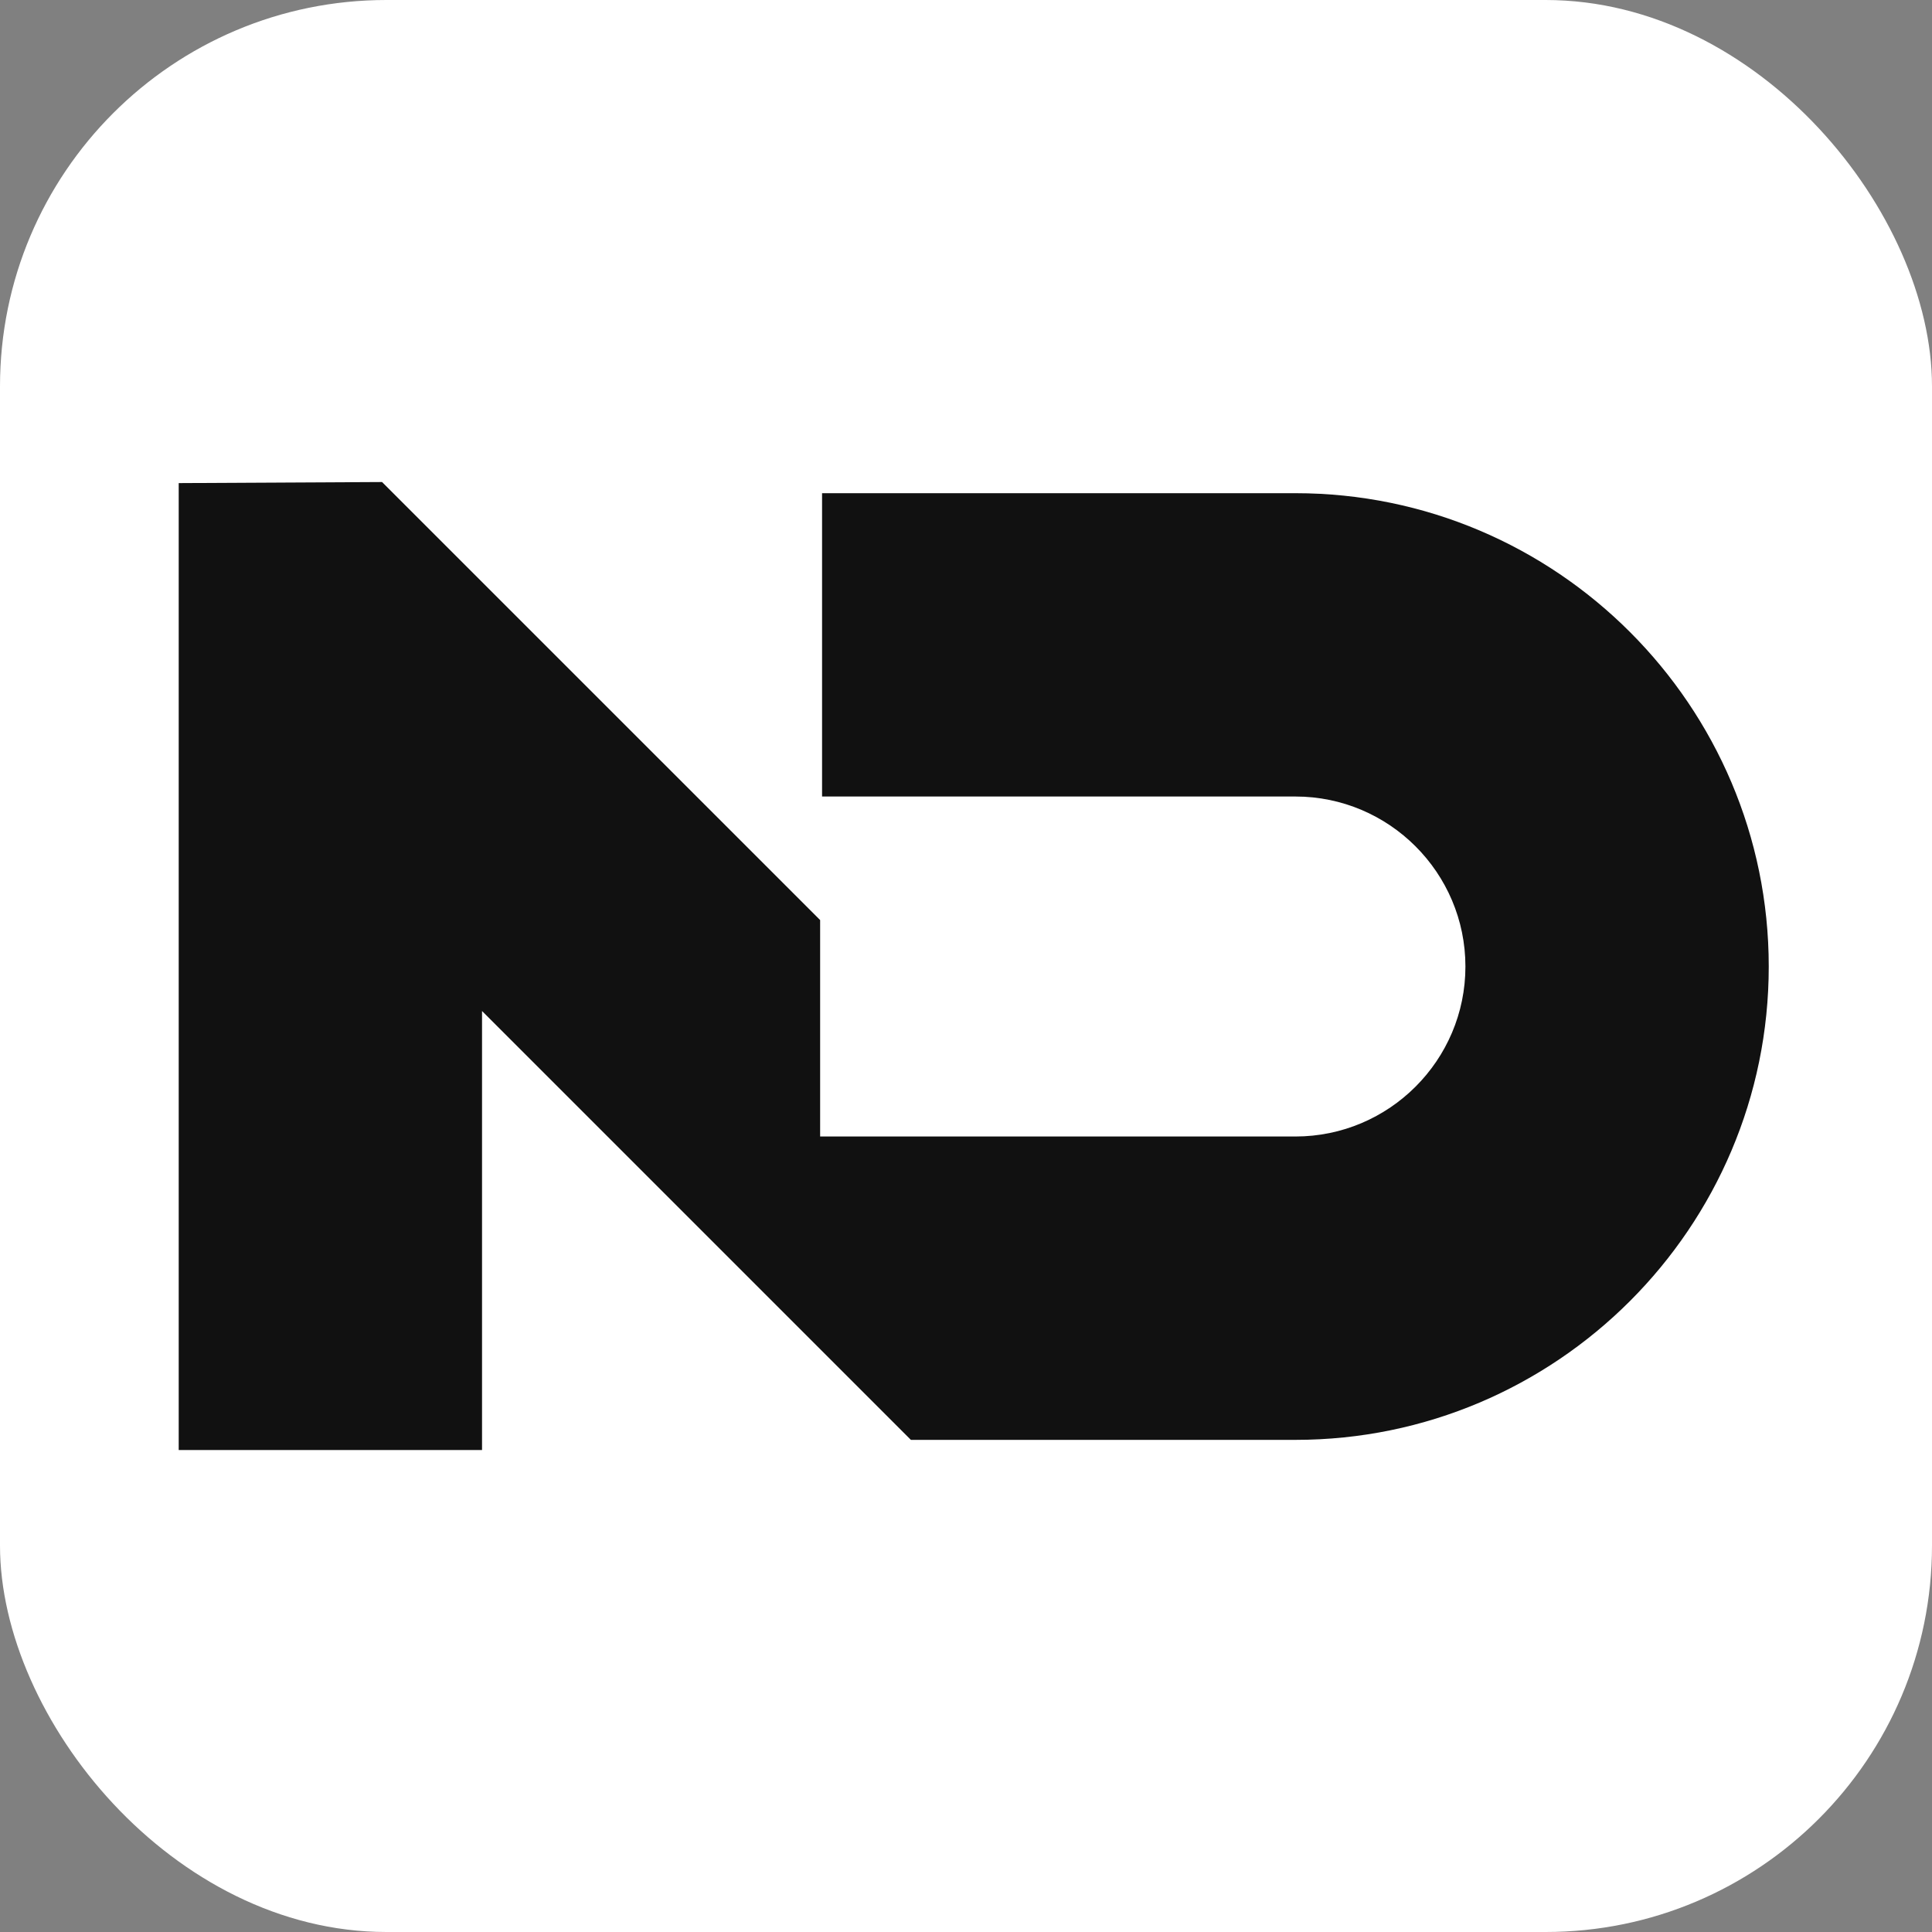 <svg xmlns="http://www.w3.org/2000/svg" width="40" height="40" viewBox="0 0 40 40" fill="none">
    
    <rect x="0" y="0" width="40" height="40" fill="#808080" stroke="none"/>
    
    <rect x="0" y="0" fill="white" width="40" height="40" rx="8" ry="8"/>
    <g transform="translate(3.7, 9)">
        <path d="M23.12 1.211H13.32V7.491H23.12C25.06 7.491 26.64 9.07 26.64 11.011C26.64 12.951 25.06 14.53 23.12 14.53H13.28V10.049L4.21 0.98L0 1.002V21.021H6.28V11.932L15.159 20.811H23.12C28.523 20.811 32.92 16.415 32.92 11.011C32.92 5.608 28.523 1.211 23.12 1.211Z" fill="#000" fill-opacity="0.93"/>
    </g>
</svg>